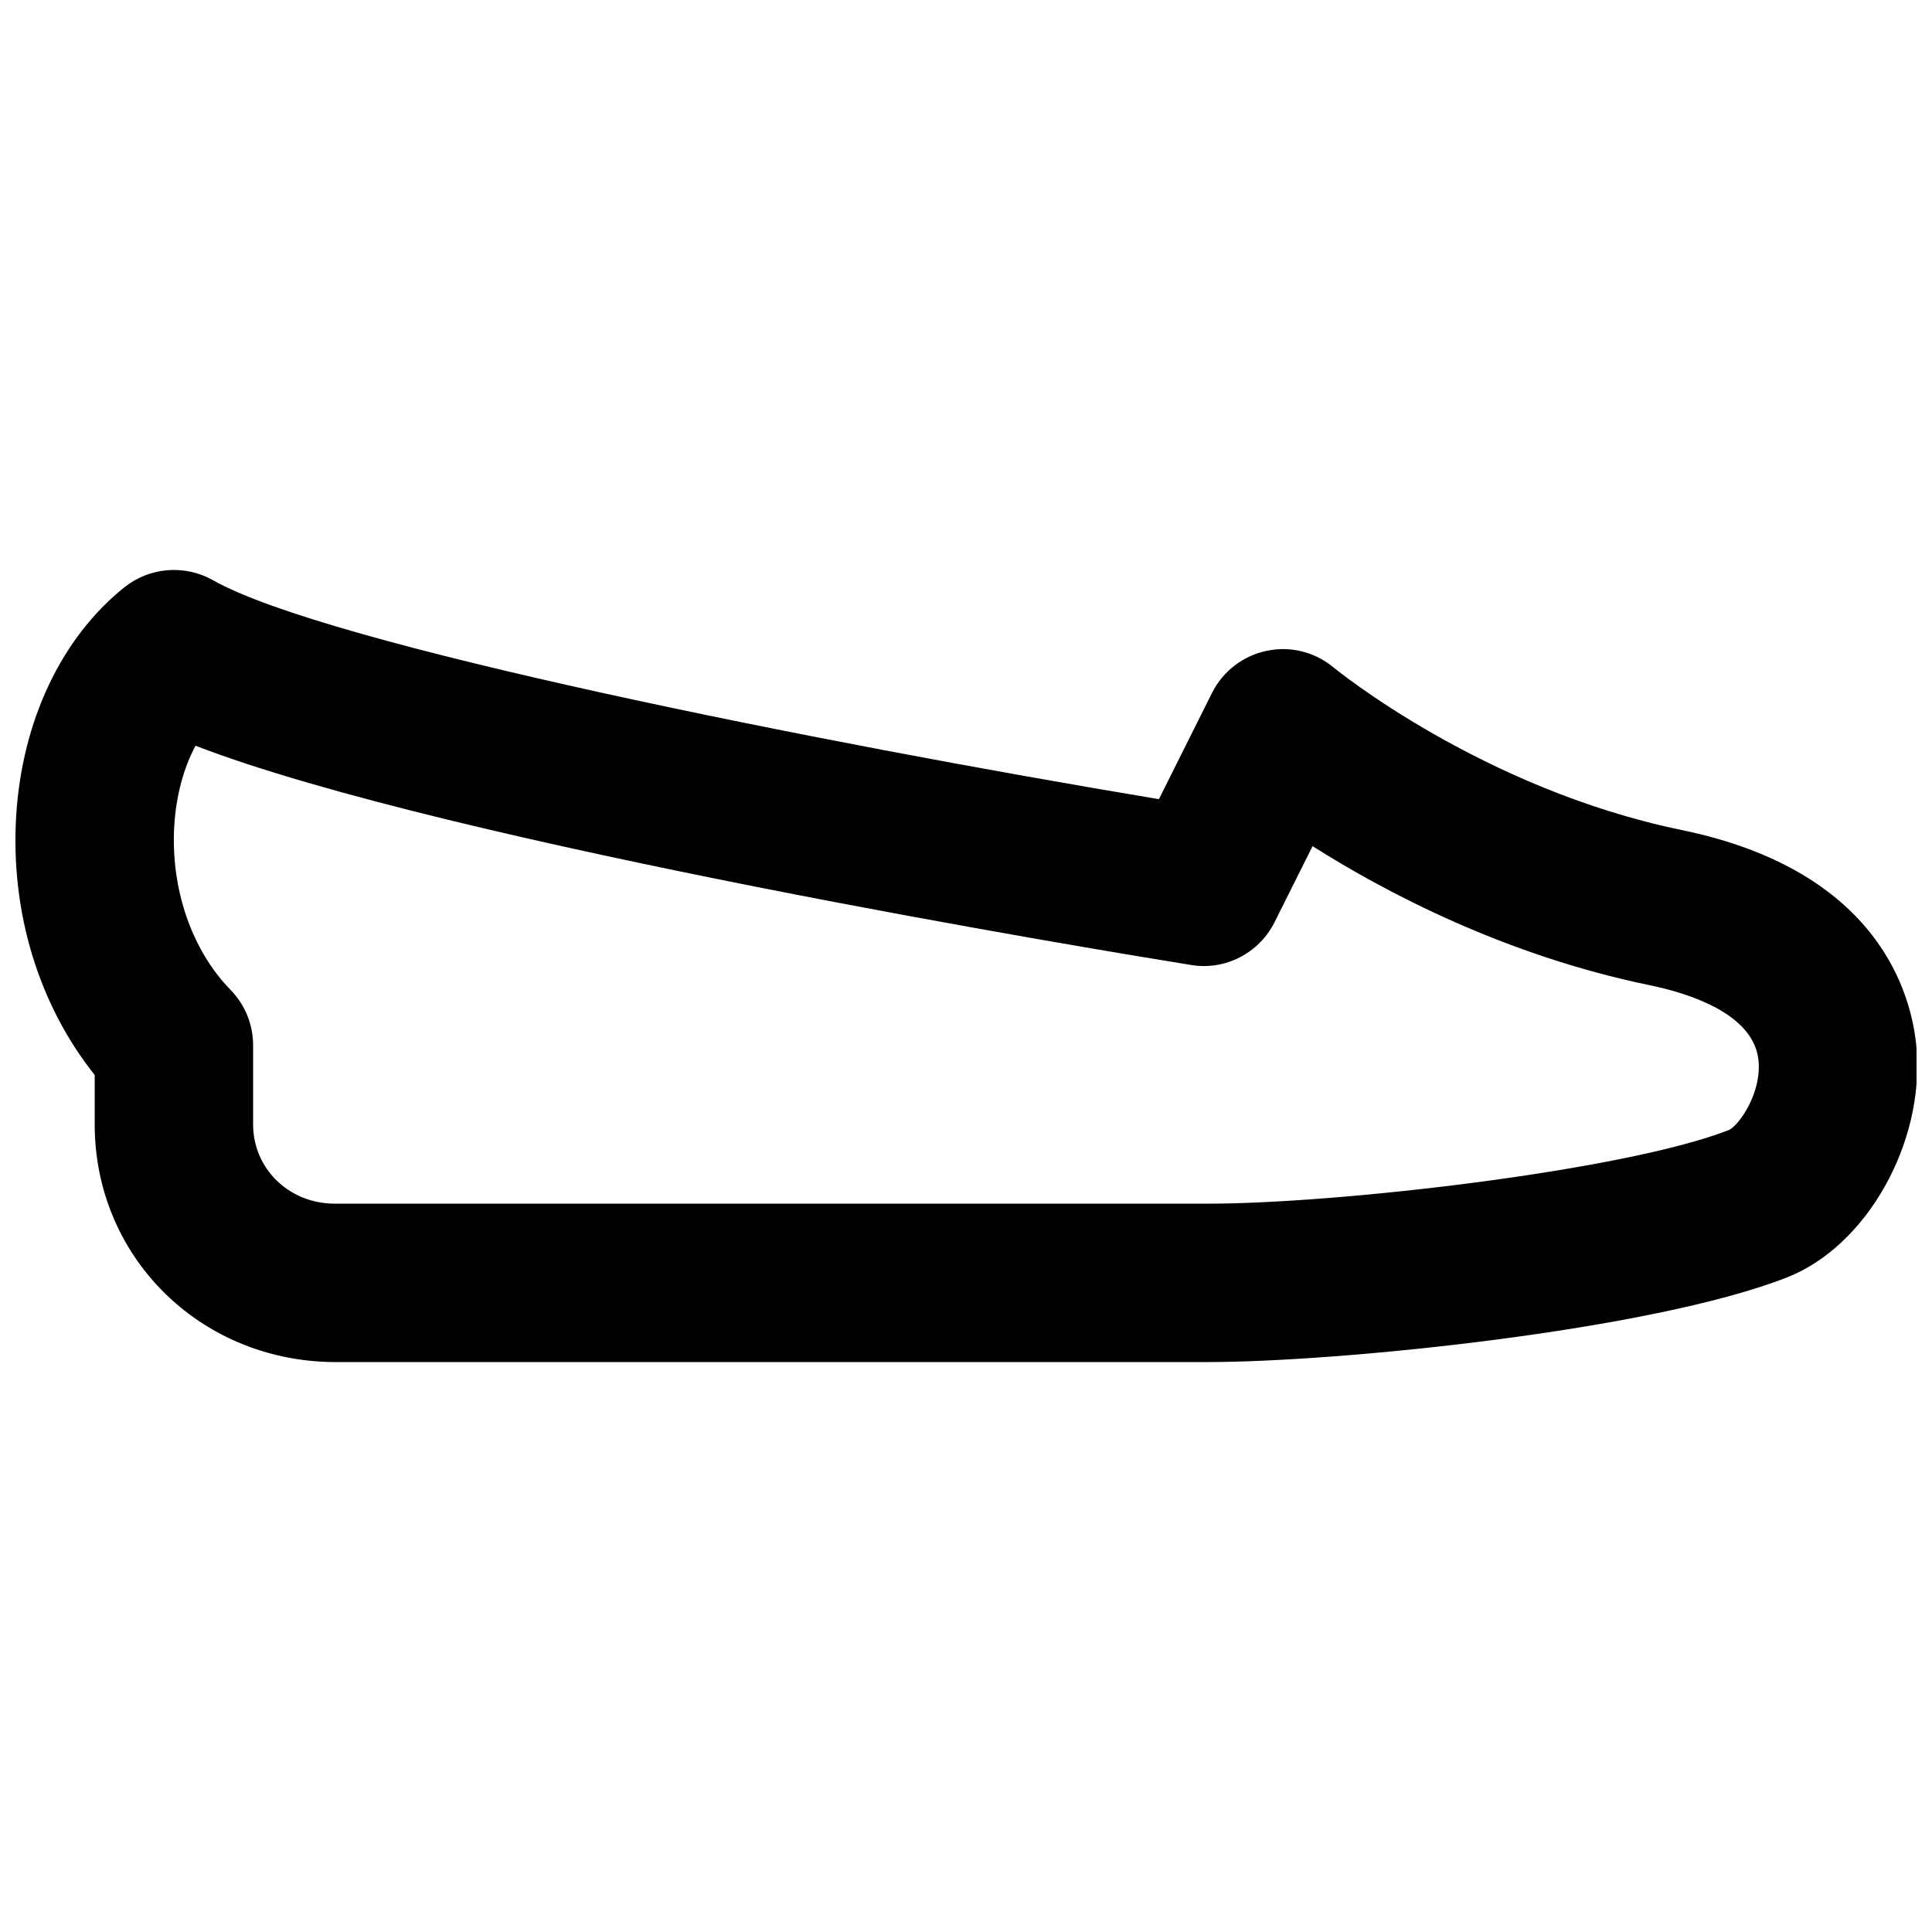 <?xml version="1.0" encoding="UTF-8"?>
<!-- Uploaded to: ICON Repo, www.svgrepo.com, Generator: ICON Repo Mixer Tools -->
<svg width="800px" height="800px" version="1.1" viewBox="144 144 512 512" xmlns="http://www.w3.org/2000/svg">
 <defs>
  <clipPath id="a">
   <path d="m148.09 295h503.81v210h-503.81z"/>
  </clipPath>
 </defs>
 <g clip-path="url(#a)">
  <path d="m462.98 462.98h1.301c34.535 0 110.55-8.777 137.98-19.547 2.75-1.383 8.84-10.199 7.707-18.828-1.574-12.156-18.727-17.445-28.824-19.523-38.227-7.891-69.797-24.496-89.301-36.84l-10.074 20.152c-4.113 8.207-13.098 12.848-22.125 11.336-21.496-3.465-196.53-32.141-263.83-58.105-3.129 5.836-5.125 13.141-5.629 21.117-1.004 16.688 4.559 32.977 14.926 43.602 3.82 3.902 5.965 9.172 5.965 14.652v20.992c0 11.605 9.34 20.824 21.285 20.992zm1.113 41.98h-232.02c-35.438-0.504-62.977-28.148-62.977-62.973v-13.102c-14.863-18.66-22.359-43.223-20.805-68.727 1.555-25.129 12.008-47.191 28.676-60.52 6.695-5.356 16.016-6.09 23.488-1.871 30.125 17.109 160.93 43.055 250.67 58.023l14.062-28.148c2.879-5.754 8.23-9.867 14.508-11.168 6.254-1.344 12.805 0.312 17.738 4.43 0.355 0.293 39.277 32.137 92.195 43.055 52.672 10.852 61.09 43.996 62.266 57.77 2.16 25.254-13.227 52.52-34.305 60.793-35.957 14.105-118.84 22.438-153.49 22.438z" fill-rule="evenodd"/>
 </g>
</svg>